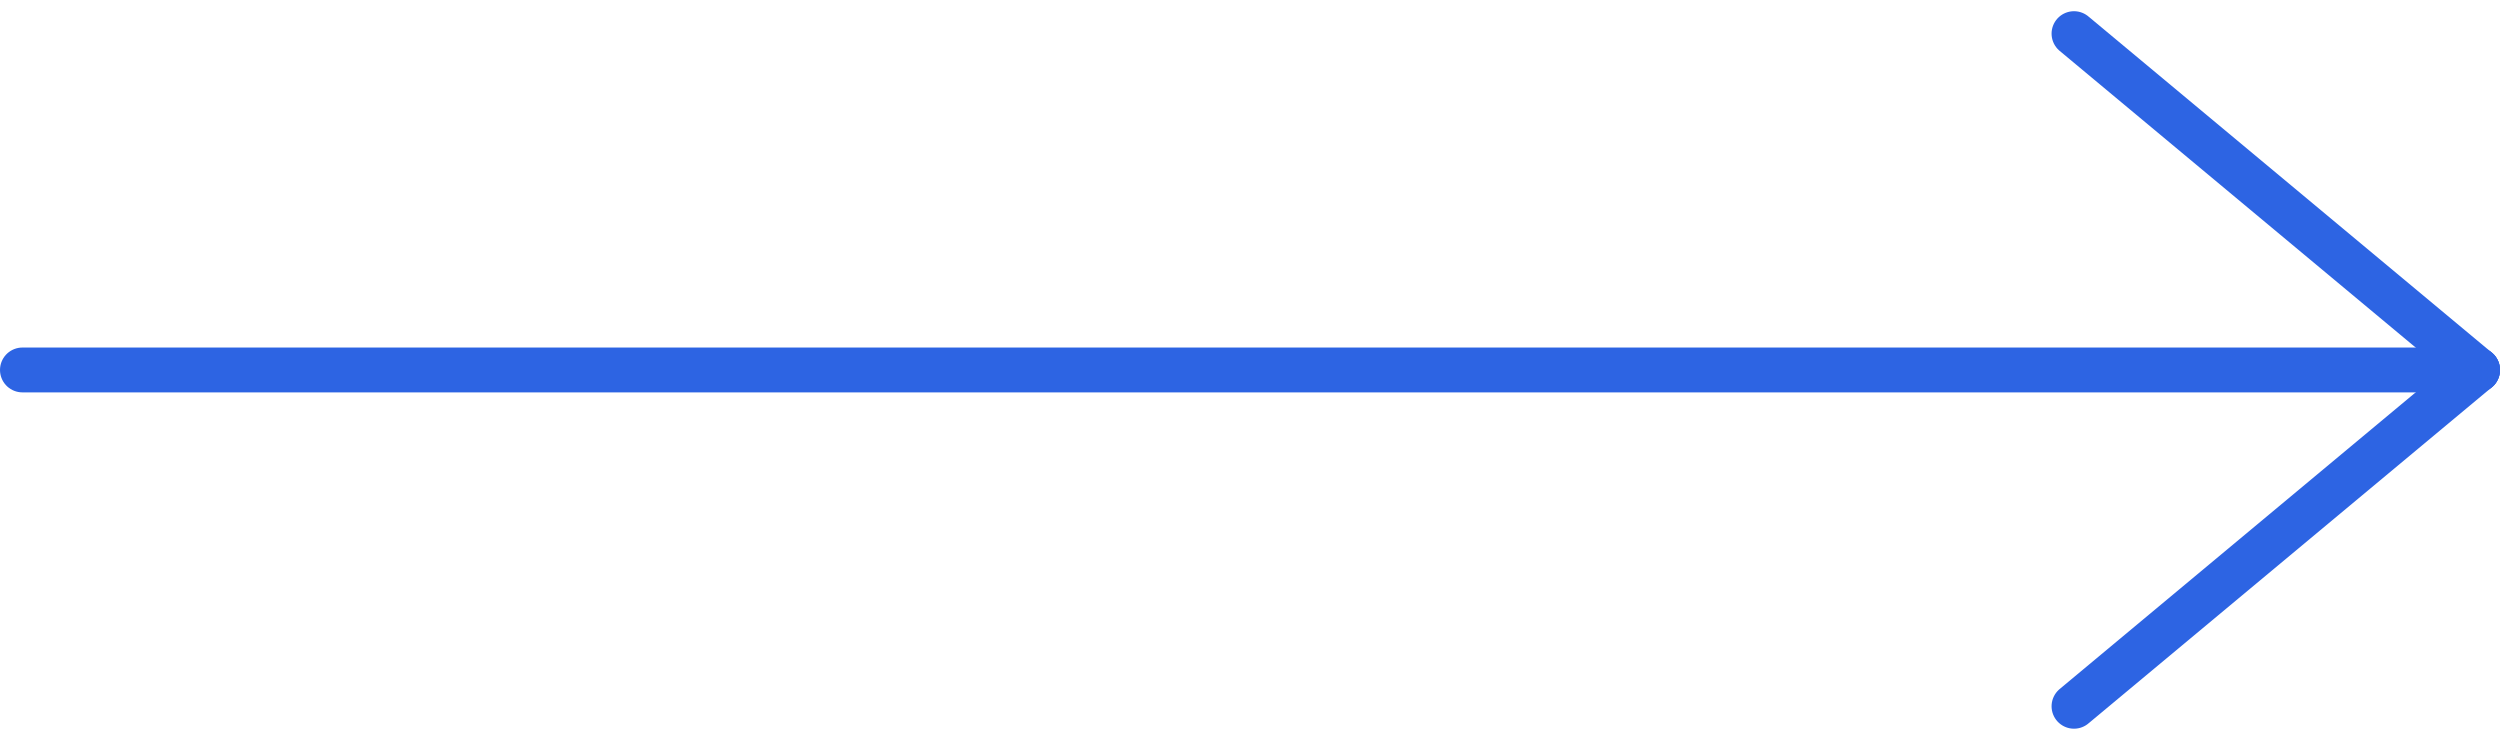 <?xml version="1.0" encoding="UTF-8"?> <svg xmlns="http://www.w3.org/2000/svg" width="223" height="66" viewBox="0 0 223 66" fill="none"><path d="M2 33L221 33" stroke="#2D64E3" stroke-width="4" stroke-linecap="round"></path><path d="M185 3L221 33" stroke="#2D64E3" stroke-width="4" stroke-linecap="round"></path><path d="M185 63L221 33" stroke="#2D64E3" stroke-width="4" stroke-linecap="round"></path></svg> 